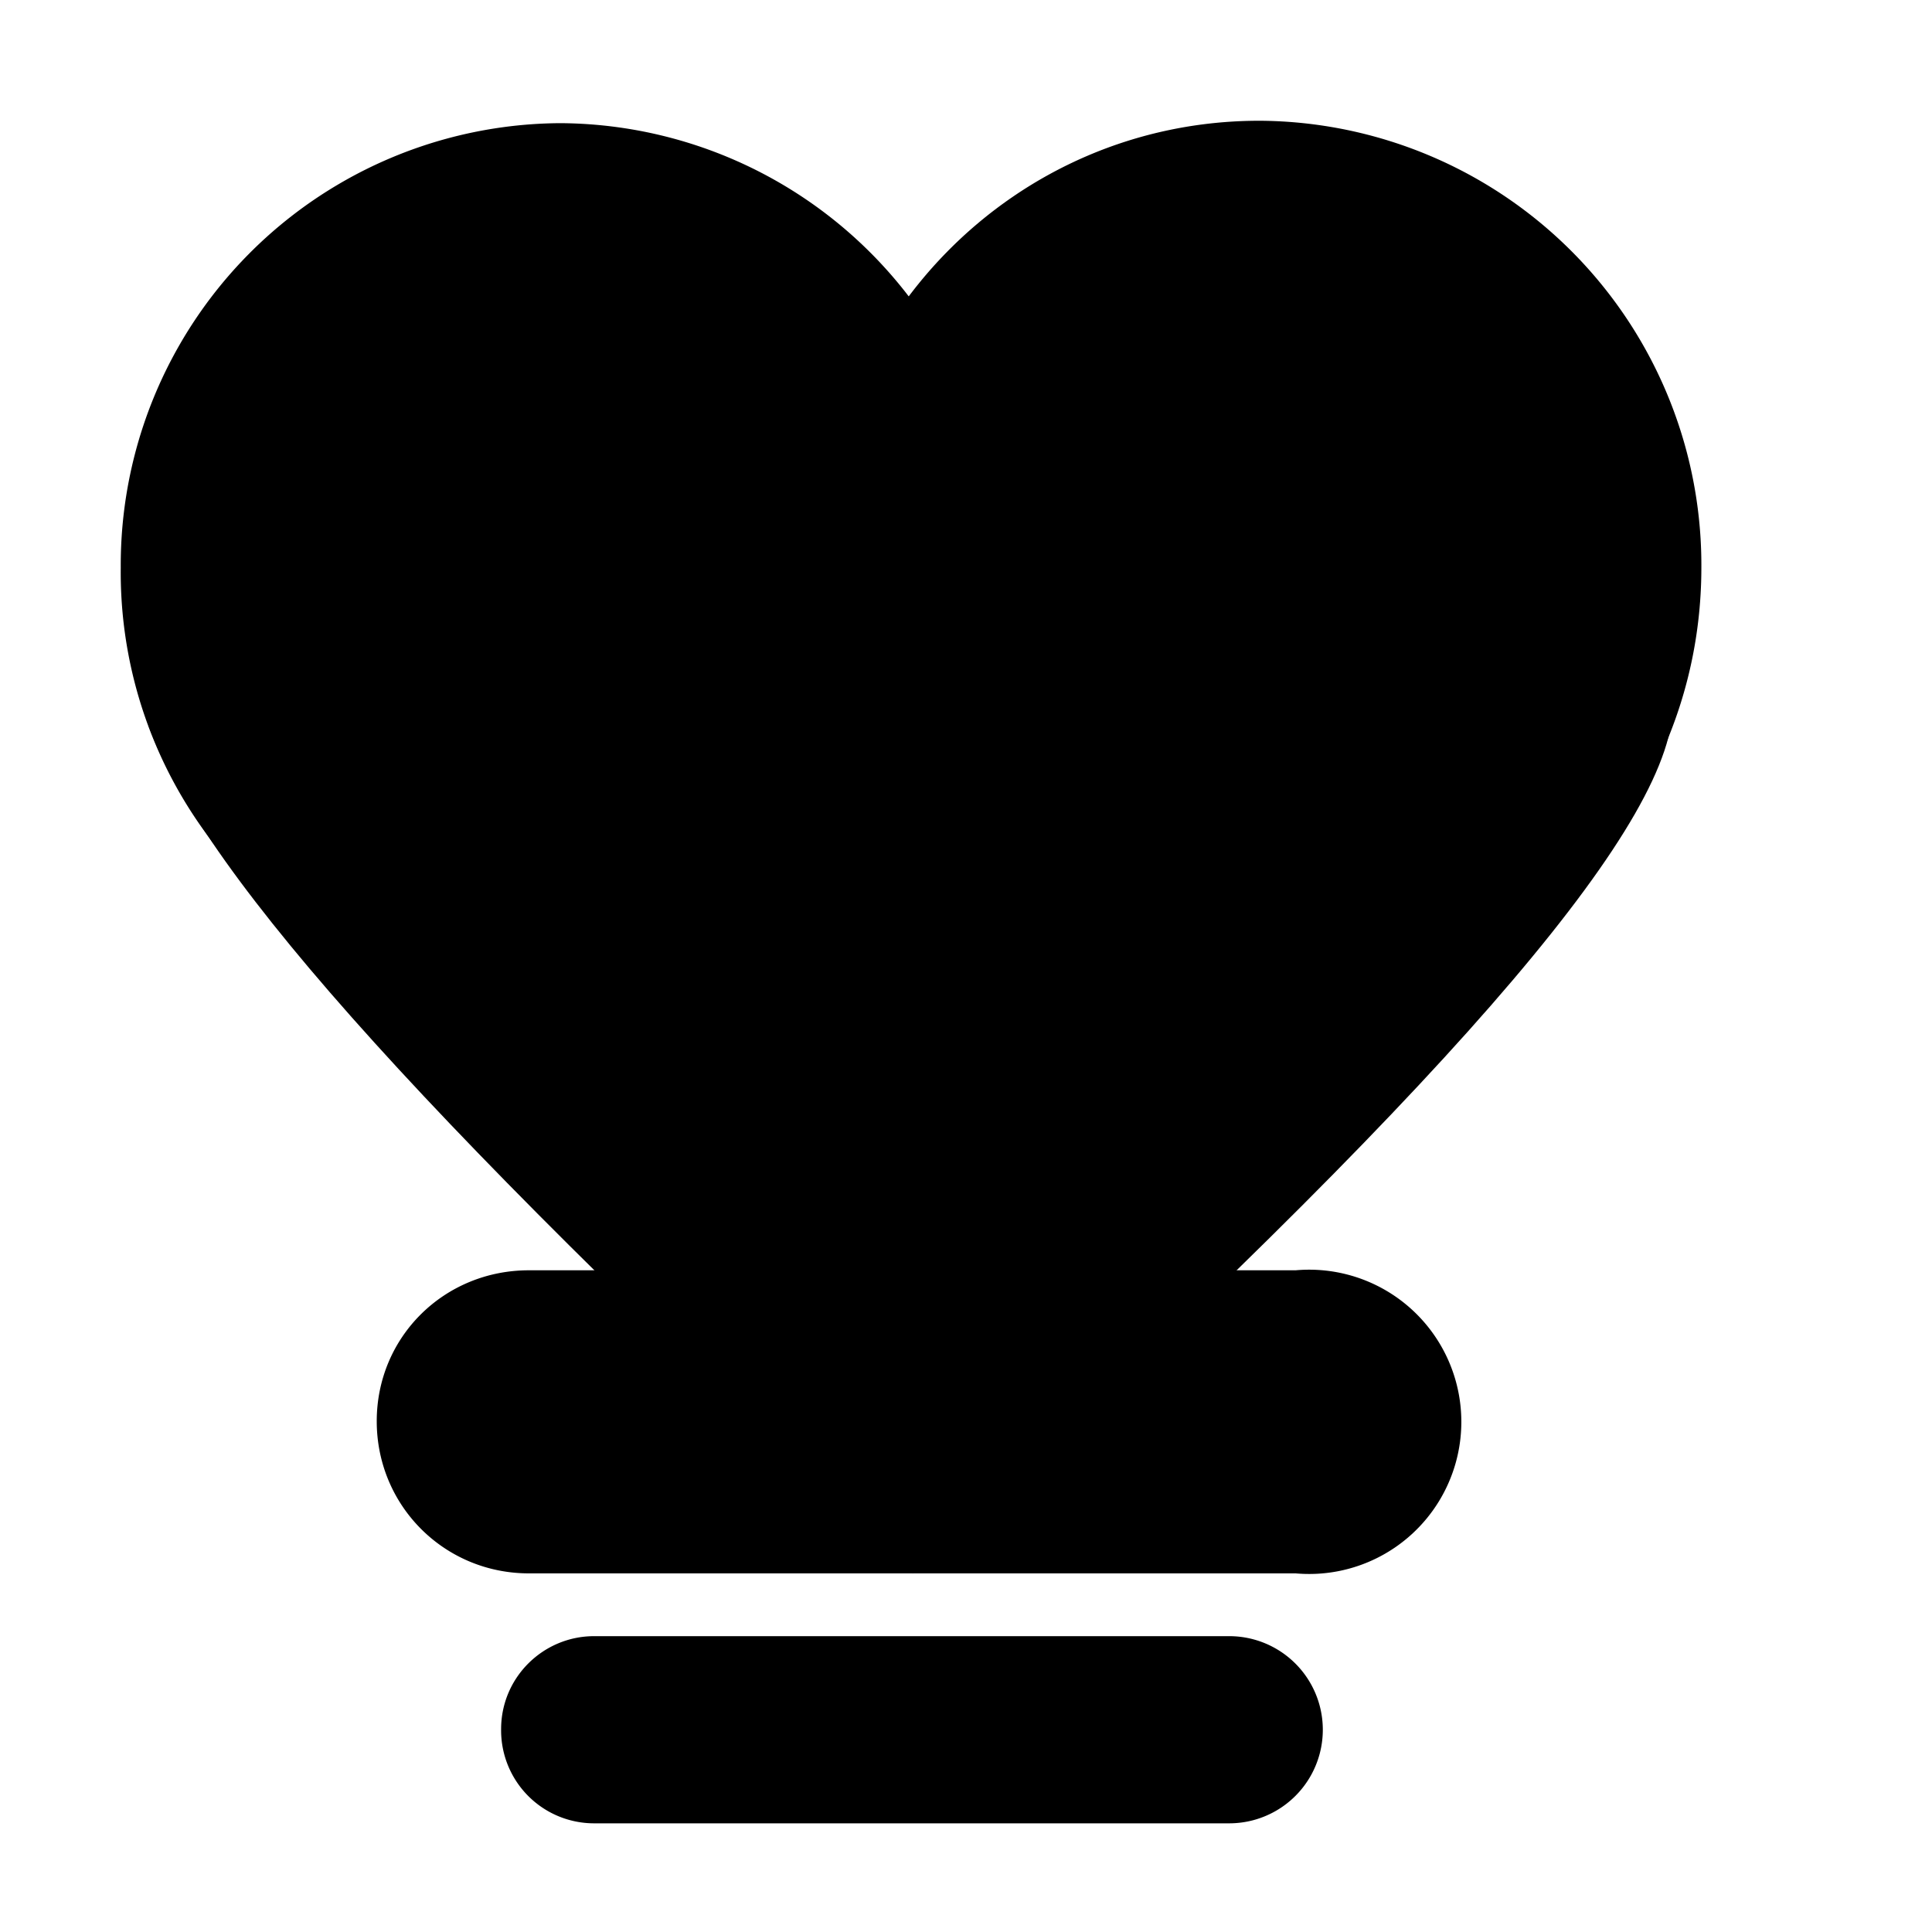 <svg xmlns="http://www.w3.org/2000/svg" width="16" height="16" fill="none"><path fill="#000" d="M8.28 4.72A3.66 3.66 0 0 1 4.64 8.4 3.66 3.66 0 0 1 1 4.7a3.66 3.66 0 0 1 3.64-3.68 3.66 3.66 0 0 1 3.64 3.69Z"/><path fill="#000" d="M14.09 4.7c0 2.05-1.64 3.7-3.66 3.7a3.68 3.68 0 0 1-3.65-3.7C6.78 2.66 8.4 1 10.43 1a3.68 3.68 0 0 1 3.66 3.7Z"/><path fill="#000" d="M13.84 6c-.19 1.1-2.2 3.33-6.28 7.03C3.64 9.4 1.7 7.28 1.23 6.01l6.3-3.54L13.83 6Z"/><path fill="#000" d="M3.12 11.77c0-.7.56-1.25 1.26-1.25h6.35a1.26 1.26 0 1 1 0 2.51H4.38c-.7 0-1.26-.56-1.26-1.26ZM4.15 14.32c0-.43.35-.77.77-.77h5.26a.77.77 0 1 1 0 1.55H4.92a.77.77 0 0 1-.77-.78Z"/></svg>